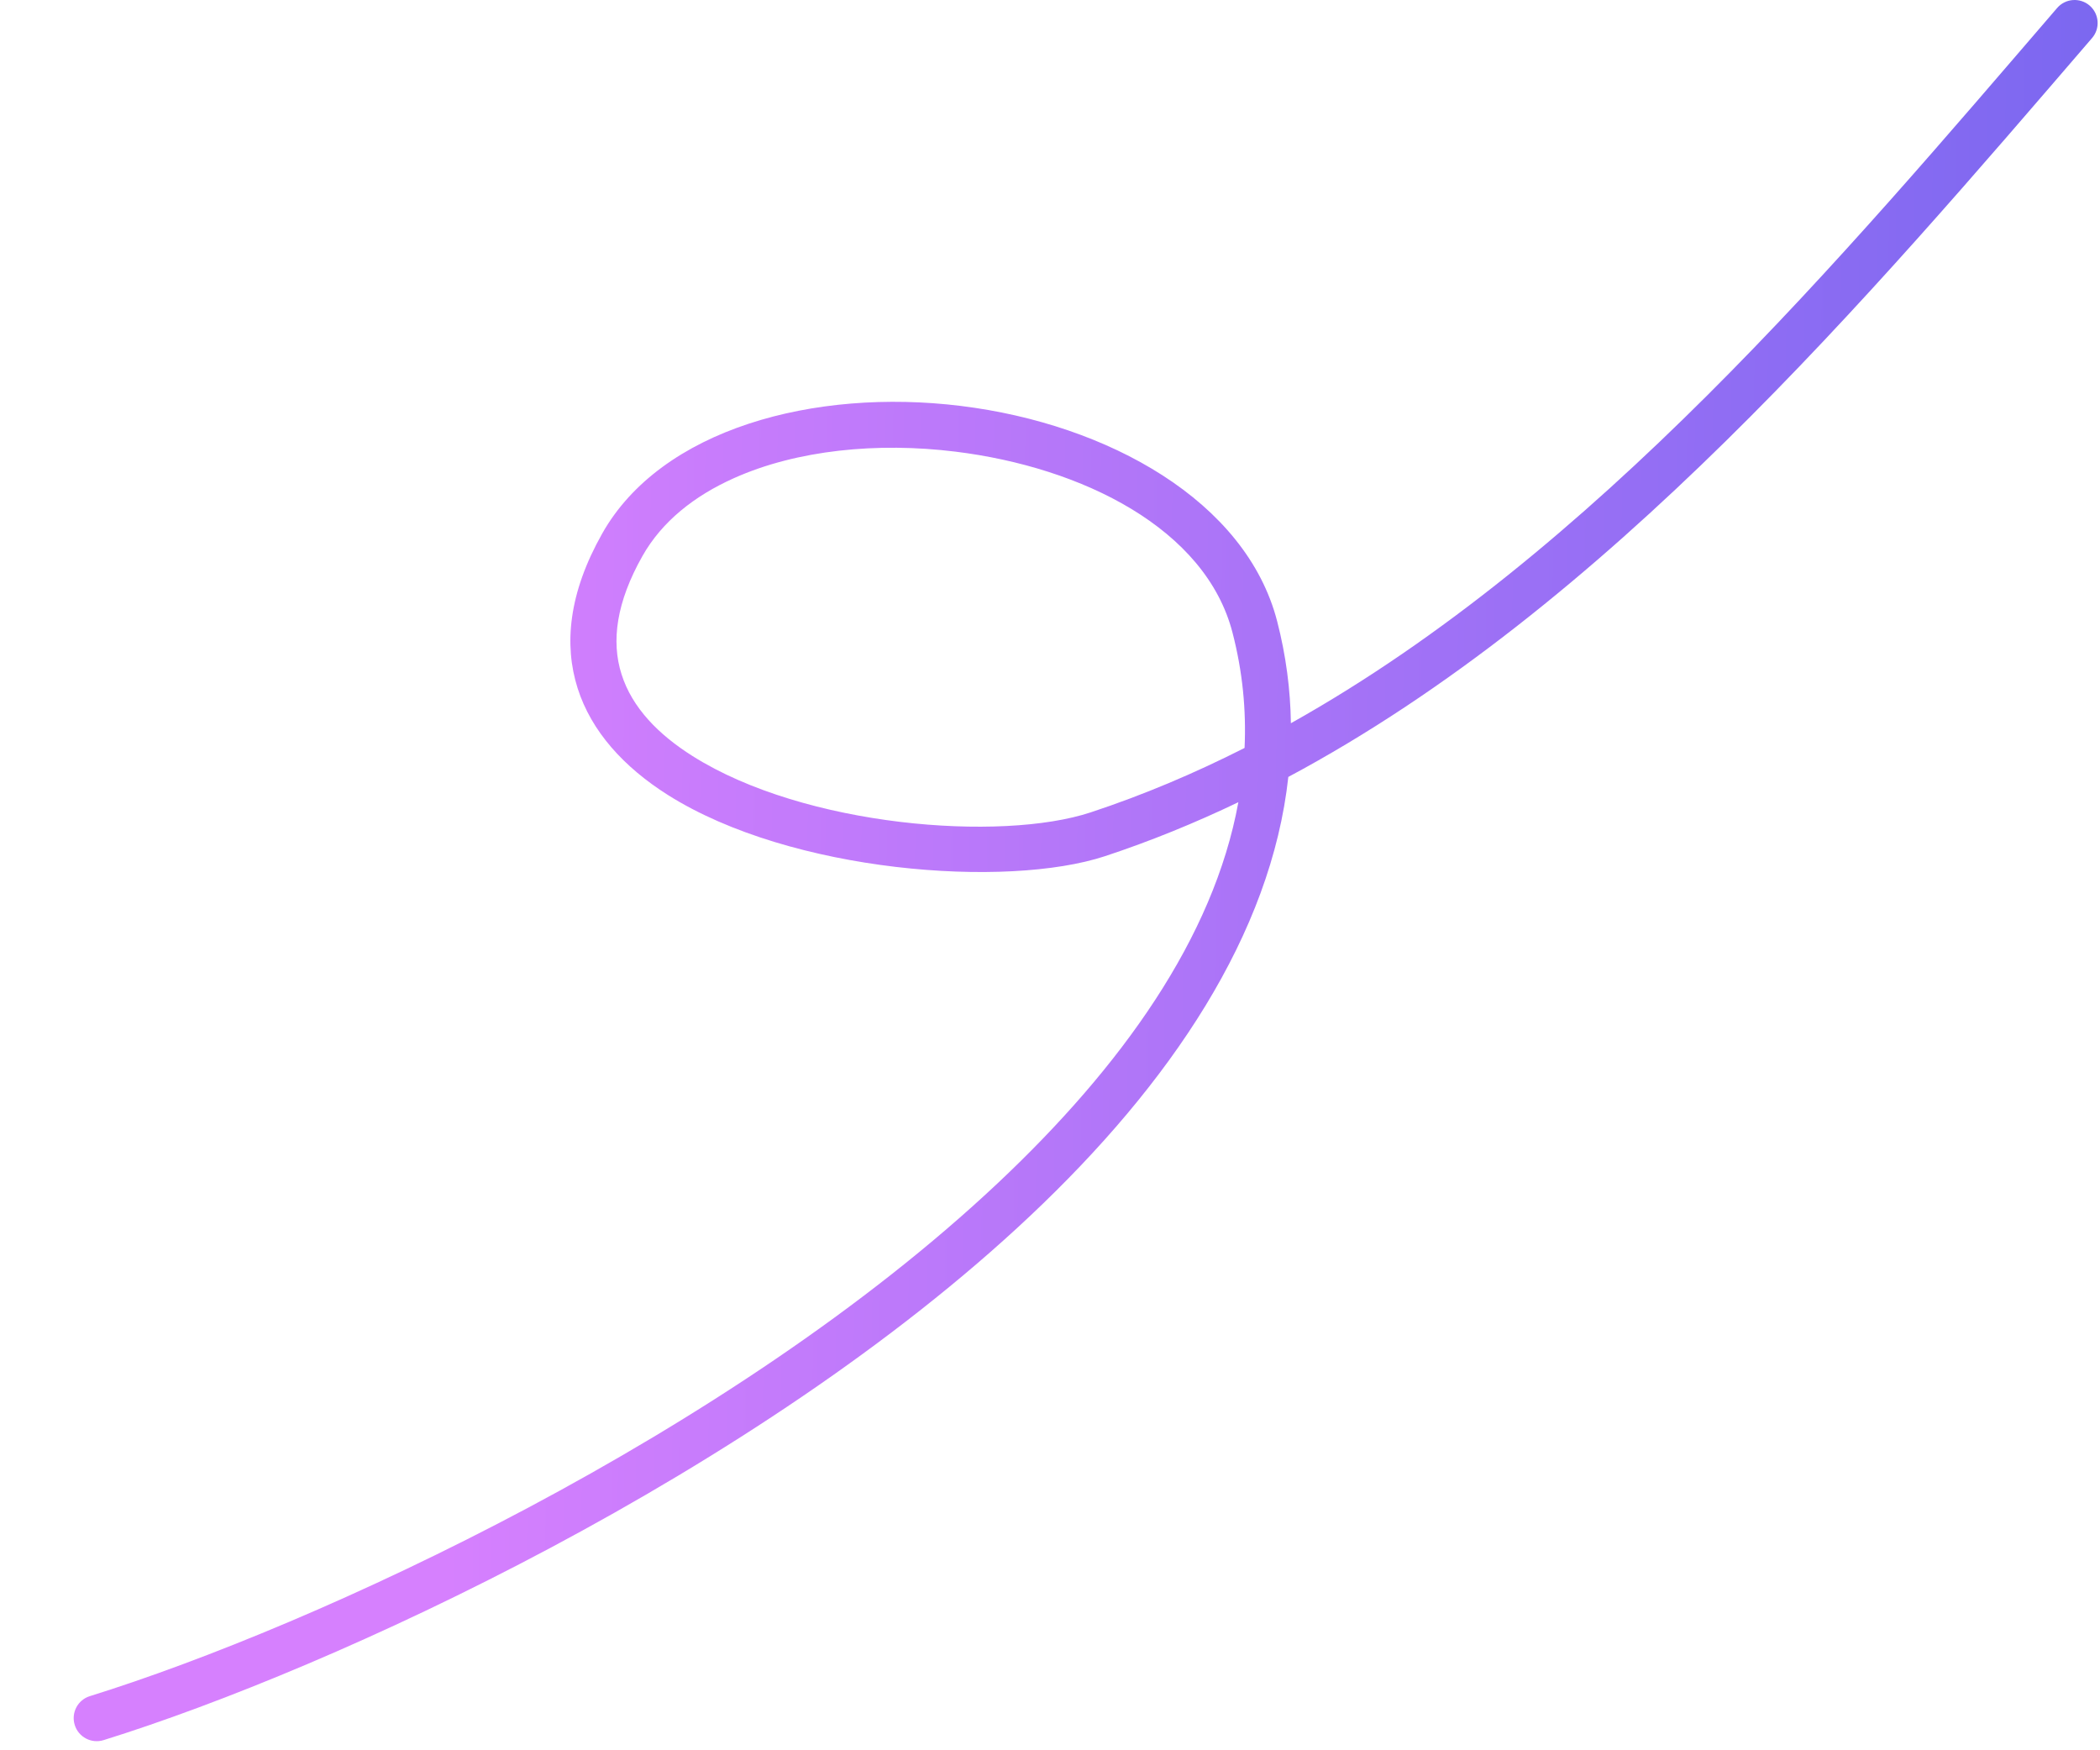 <svg width="228" height="190" viewBox="0 0 228 190" fill="none" xmlns="http://www.w3.org/2000/svg">
<path fill-rule="evenodd" clip-rule="evenodd" d="M140.153 78.51C140.102 74.852 139.623 71.161 138.664 67.446C135.302 54.406 120.301 46.035 104.334 44.067C88.374 42.099 71.777 46.578 65.381 57.92C61.722 64.405 61.217 69.994 62.712 74.707C64.201 79.394 67.733 83.279 72.528 86.307C85.895 94.742 109.305 96.464 119.985 92.937C124.925 91.304 129.75 89.335 134.45 87.084C131.763 101.826 121.751 115.792 108.39 128.378C79.353 155.73 34.293 176.491 9.754 184.124C8.436 184.534 7.704 185.934 8.114 187.253C8.524 188.571 9.924 189.309 11.243 188.899C36.268 181.115 82.205 159.913 111.816 132.017C127.114 117.609 138.014 101.391 139.875 84.339C174.457 65.862 202.857 32.34 227.138 4.129C228.04 3.089 227.92 1.505 226.873 0.603C225.826 -0.293 224.248 -0.179 223.346 0.868C200.056 27.924 173.025 60.109 140.153 78.51ZM135.125 81.192C135.314 77.079 134.911 72.902 133.819 68.688C130.911 57.403 117.544 50.729 103.722 49.026C95.25 47.985 86.539 48.843 79.707 51.896C75.411 53.813 71.872 56.595 69.74 60.38C66.939 65.345 66.333 69.591 67.481 73.193C68.629 76.82 71.481 79.734 75.196 82.075C87.378 89.764 108.693 91.398 118.414 88.187C124.149 86.295 129.713 83.936 135.125 81.192Z" fill="url(#paint0_linear_3525_82094)"/>
<defs>
<linearGradient id="paint0_linear_3525_82094" x1="8" y1="0" x2="230.559" y2="3.376" gradientUnits="userSpaceOnUse">
<stop offset="0.193" stop-color="#D680FE"/>
<stop offset="1" stop-color="#7A67F0"/>
</linearGradient>
</defs>
</svg>
